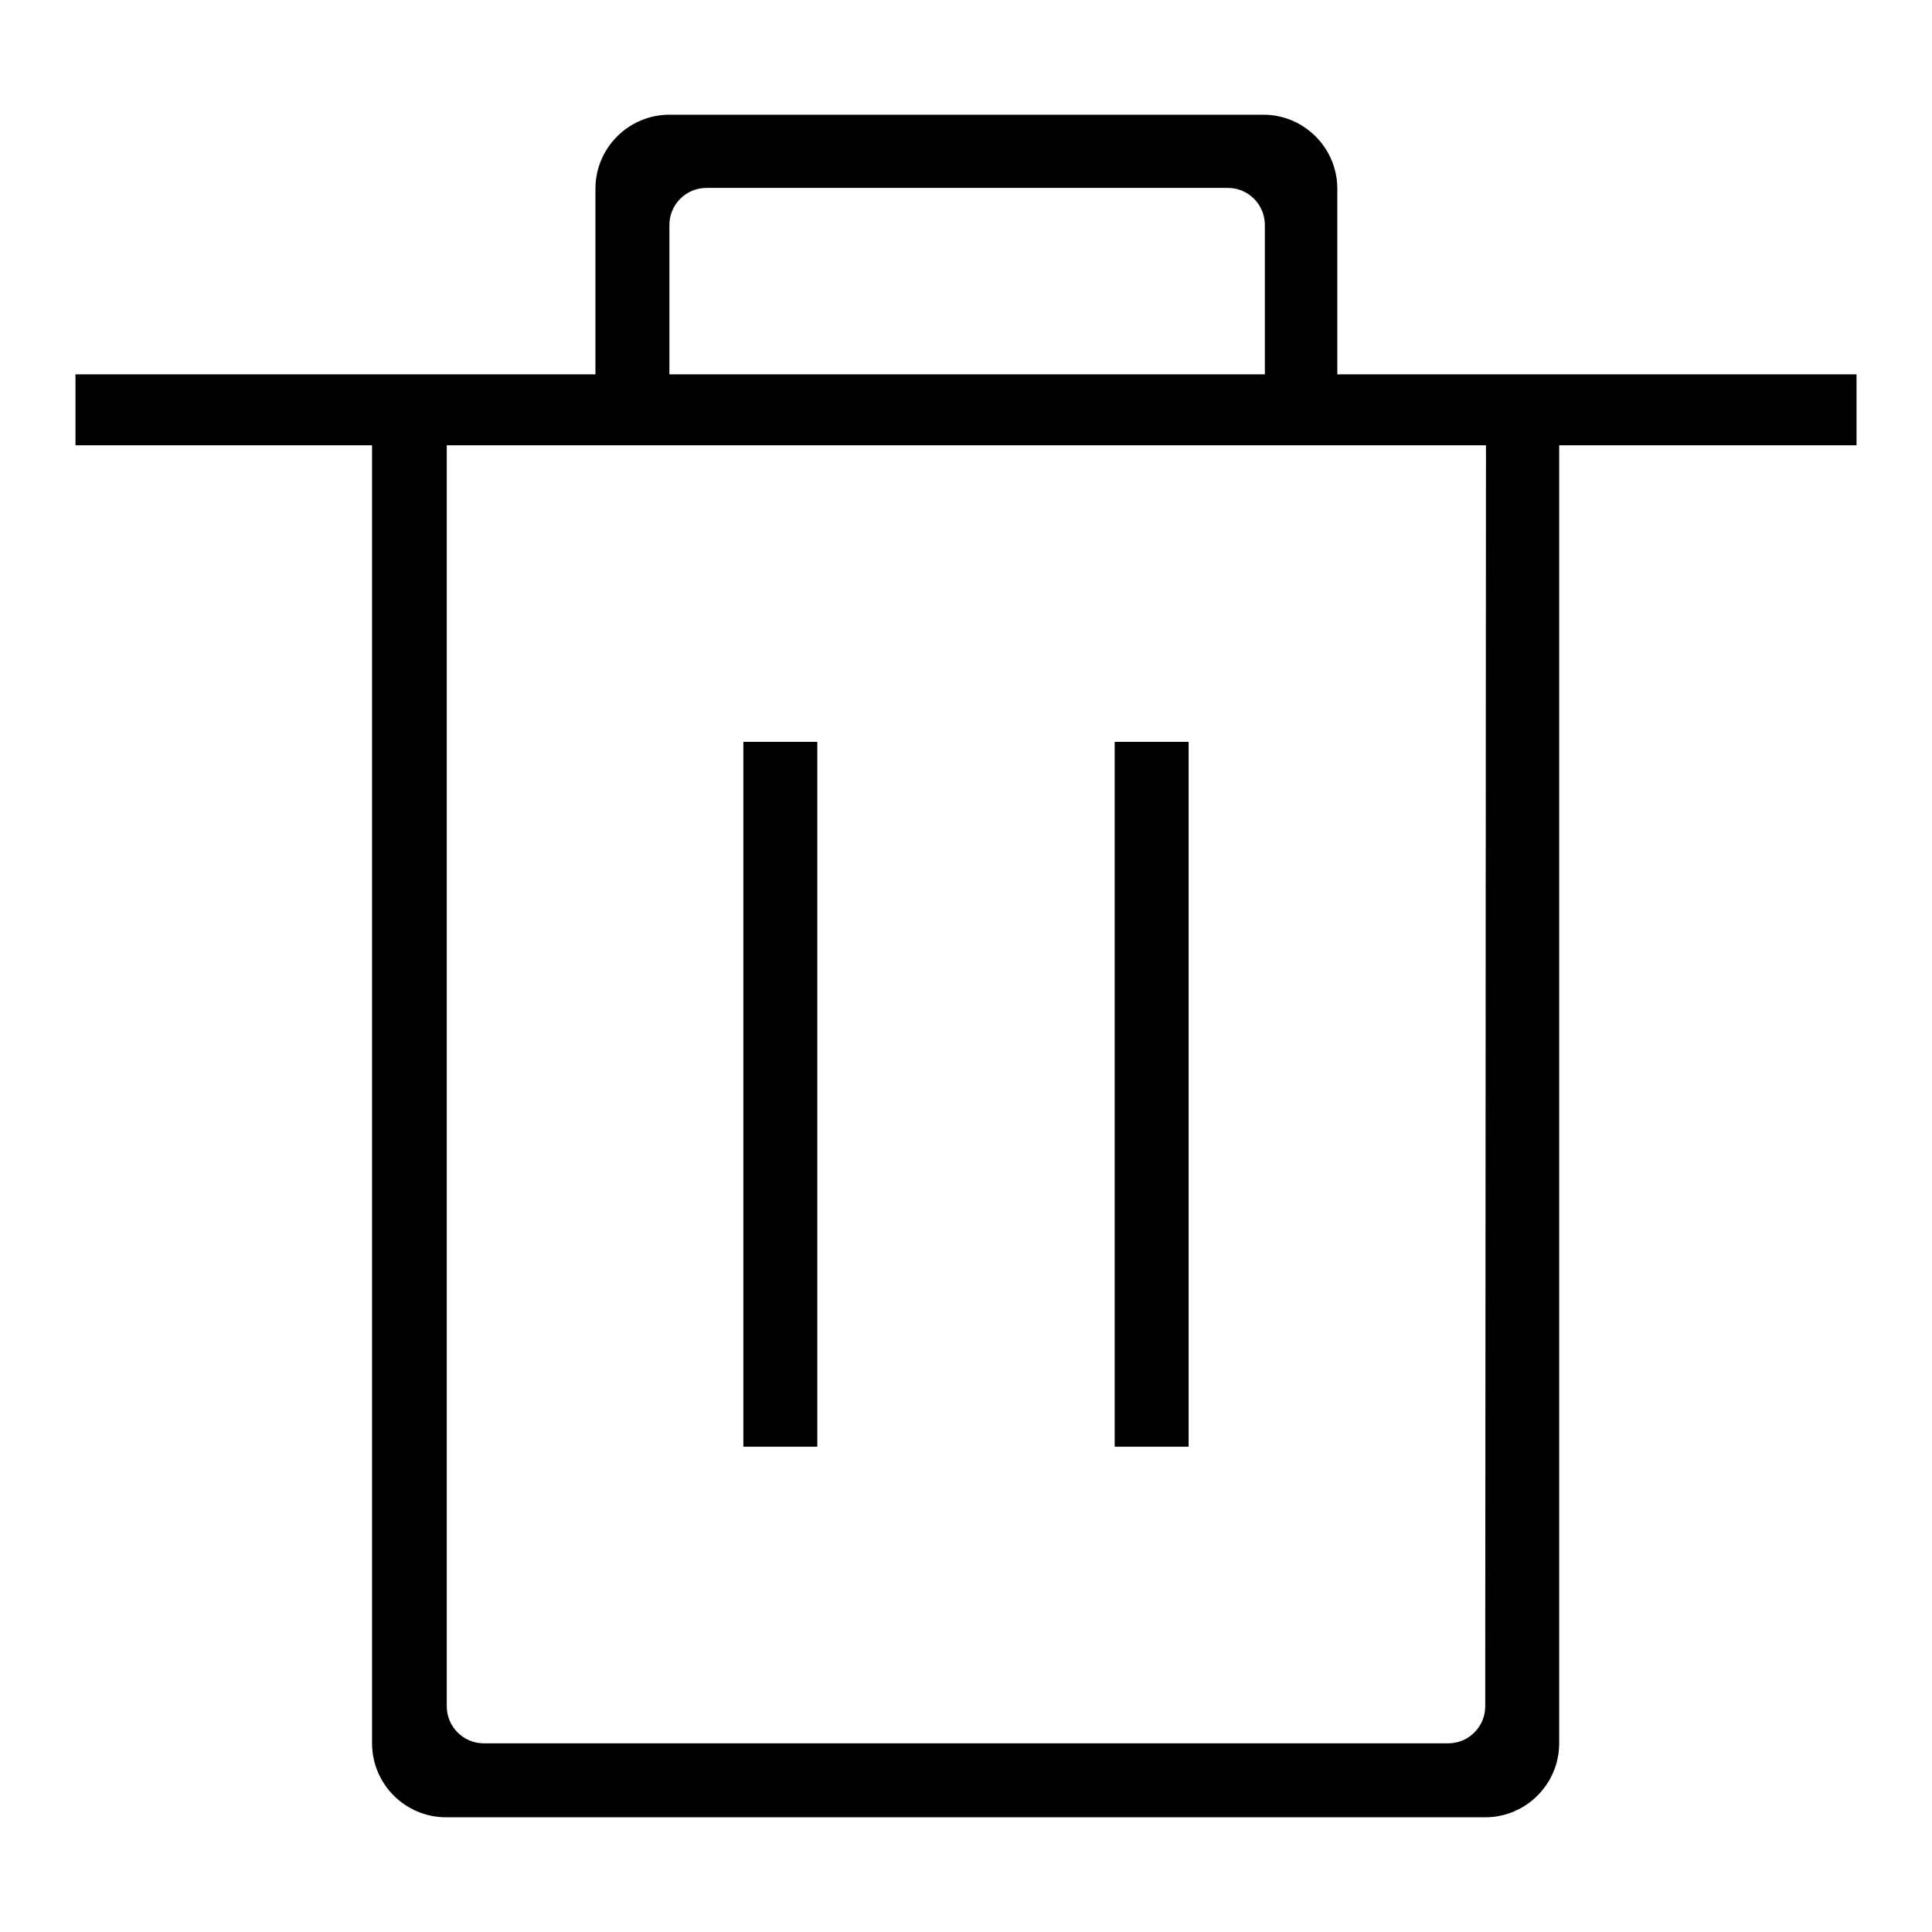 <?xml version="1.0" encoding="utf-8"?>
<!-- Svg Vector Icons : http://www.onlinewebfonts.com/icon -->
<!DOCTYPE svg PUBLIC "-//W3C//DTD SVG 1.1//EN" "http://www.w3.org/Graphics/SVG/1.1/DTD/svg11.dtd">
<svg version="1.1" xmlns="http://www.w3.org/2000/svg" xmlns:xlink="http://www.w3.org/1999/xlink" x="0px" y="0px" viewBox="0 0 256 256" enable-background="new 0 0 256 256" xml:space="preserve">
<g><g><path fill="#000000" d="M157.5,98.3h-9.8v93.4h9.8V98.3L157.5,98.3z M177.2,49.5V25c0-5.4-4.4-9.8-9.8-9.8H88.7c-5.4,0-9.8,4.4-9.8,9.8v24.6H10V59h39.3V231c0,5.4,4.4,9.8,9.8,9.8h137.7c5.4,0,9.8-4.4,9.8-9.8V59H246v-9.4H177.2z M88.7,29.8c0-2.7,2.2-4.9,4.9-4.9h69.1c2.7,0,4.9,2.2,4.9,4.9v19.8H88.7V29.8z M196.8,226.1c0,2.7-2.2,4.9-4.9,4.9H64.1c-2.7,0-4.9-2.2-4.9-4.9V59h137.7L196.8,226.1L196.8,226.1z M108.3,98.3h-9.8v93.4h9.8V98.3L108.3,98.3z"/></g></g>
</svg>
